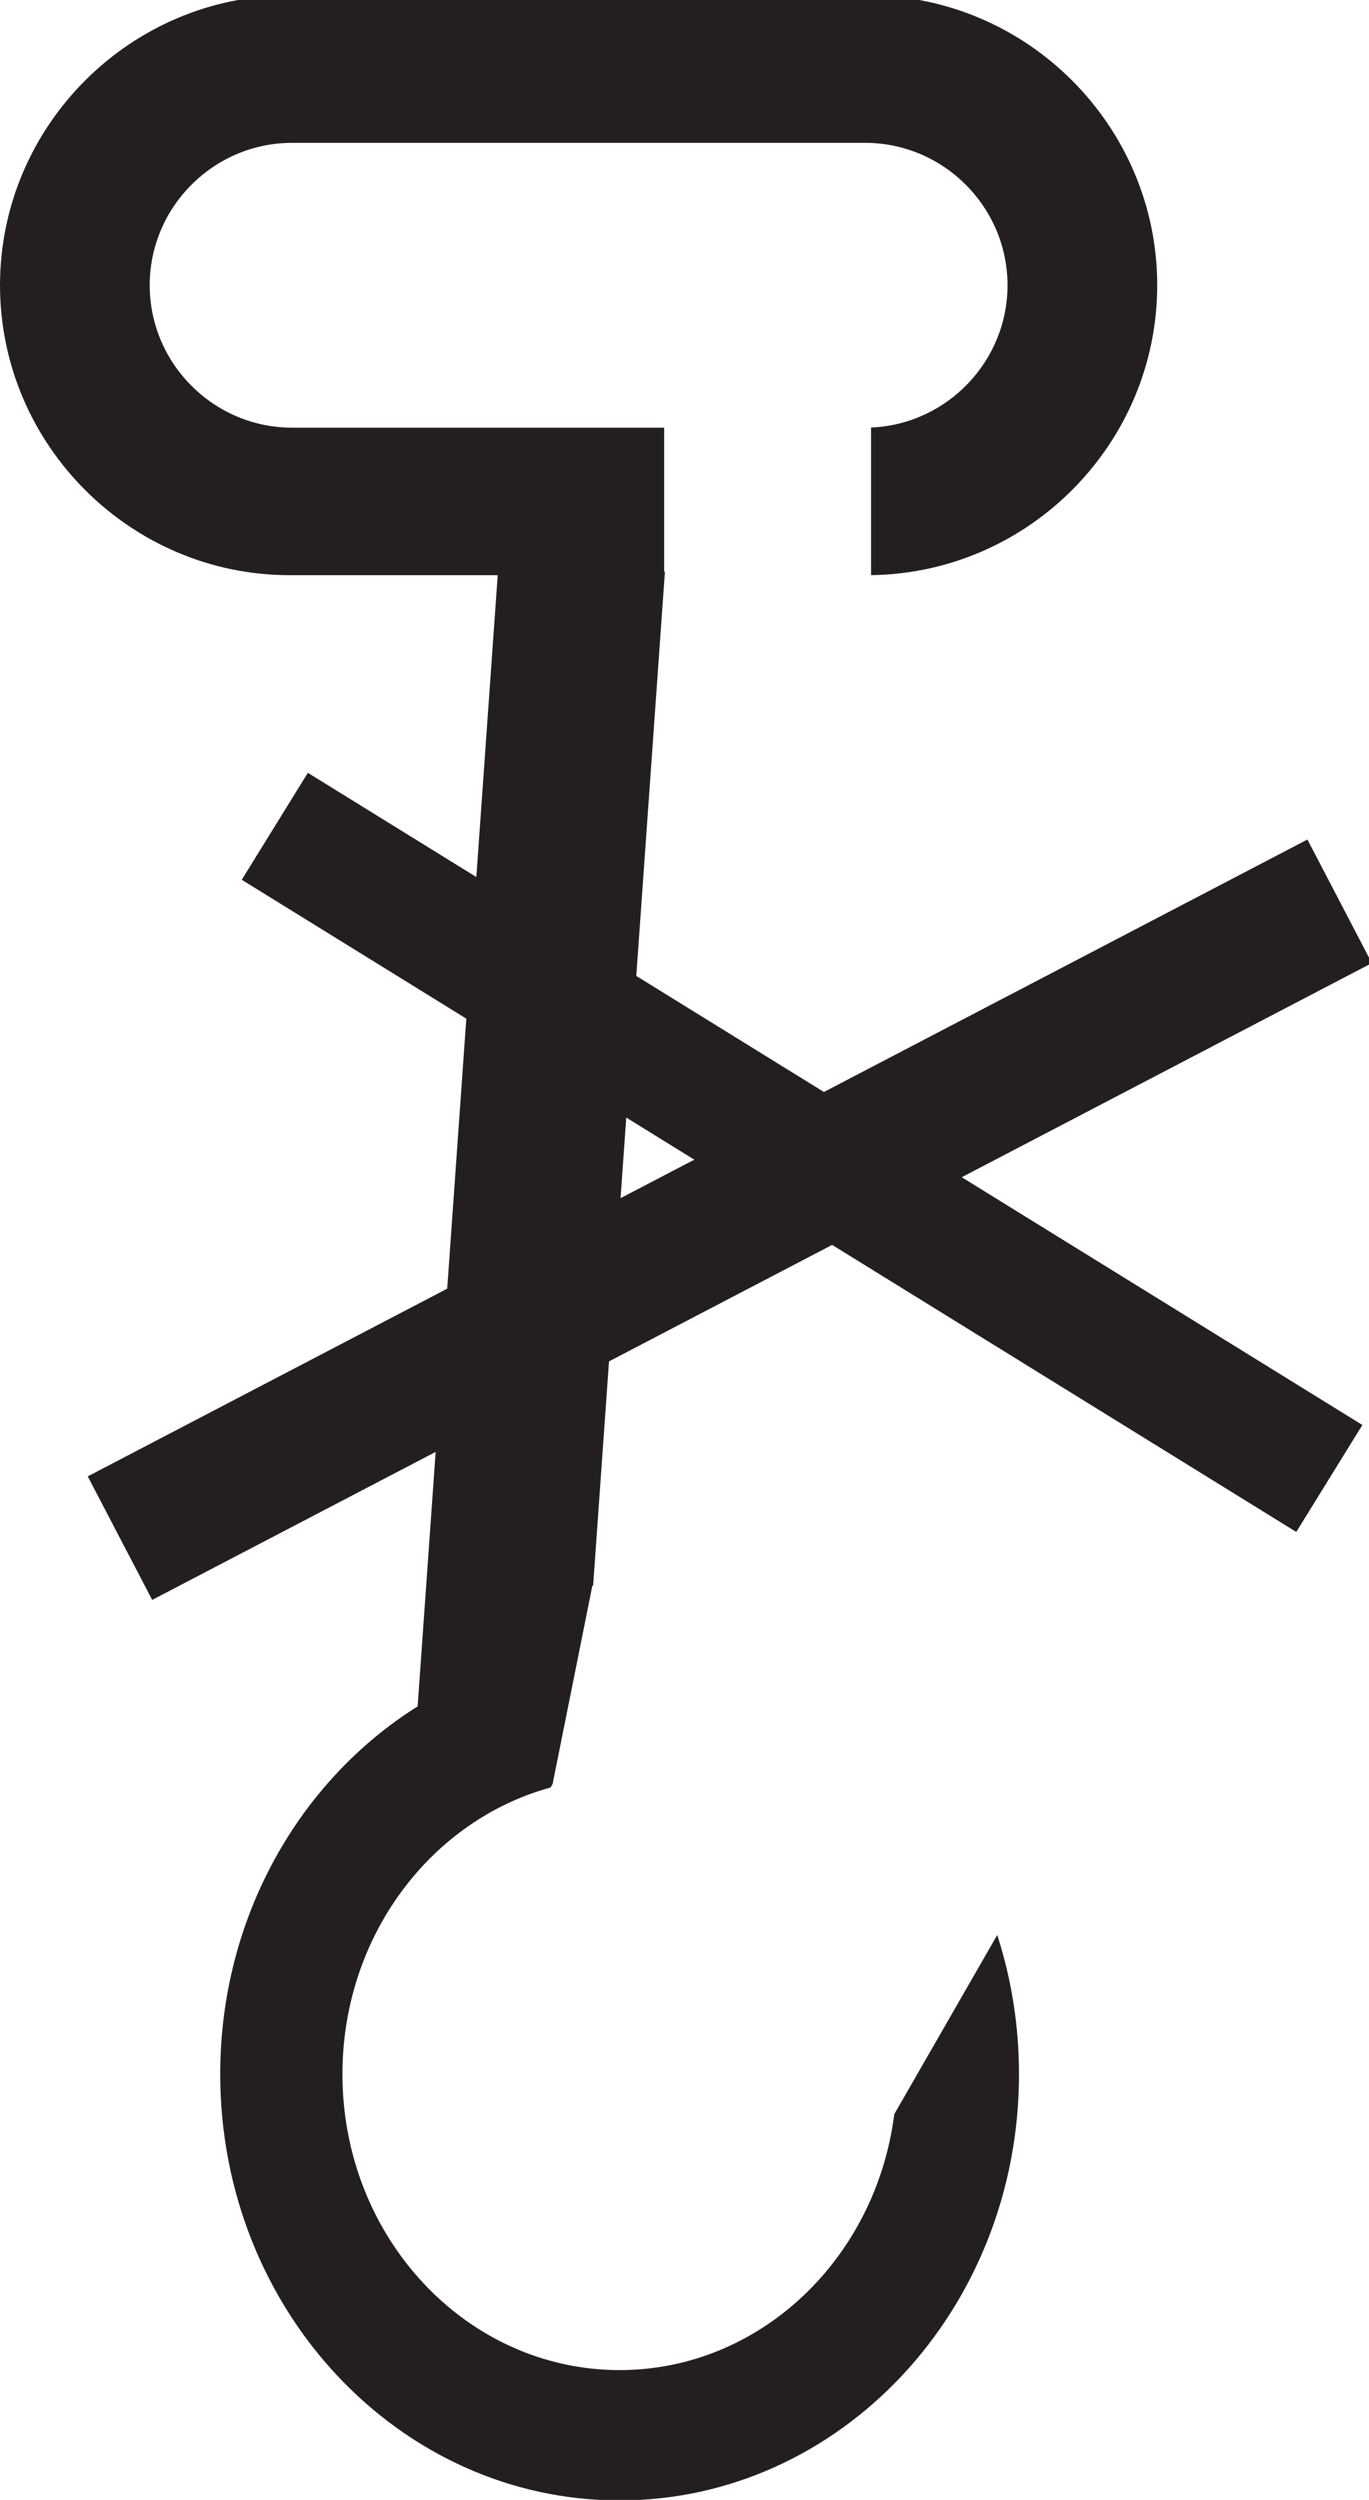 <?xml version="1.0" encoding="UTF-8" standalone="no"?>
<!-- Created with Inkscape (http://www.inkscape.org/) -->

<svg
   version="1.1"
   id="svg2"
   xml:space="preserve"
   width="109.582"
   height="200"
   viewBox="0 0 109.582 200"
   sodipodi:docname="nokruk.svg"
   inkscape:version="1.1.2 (0a00cf5339, 2022-02-04)"
   xmlns:inkscape="http://www.inkscape.org/namespaces/inkscape"
   xmlns:sodipodi="http://sodipodi.sourceforge.net/DTD/sodipodi-0.dtd"
   xmlns="http://www.w3.org/2000/svg"
   xmlns:svg="http://www.w3.org/2000/svg"><defs
     id="defs6" /><sodipodi:namedview
     id="namedview4"
     pagecolor="#ffffff"
     bordercolor="#666666"
     borderopacity="1.0"
     inkscape:pageshadow="2"
     inkscape:pageopacity="0.0"
     inkscape:pagecheckerboard="0"
     showgrid="false"
     fit-margin-top="0"
     fit-margin-left="0"
     fit-margin-right="0"
     fit-margin-bottom="0"
     inkscape:zoom="1.2578947"
     inkscape:cx="98.179919"
     inkscape:cy="188.80754"
     inkscape:window-width="1918"
     inkscape:window-height="1059"
     inkscape:window-x="0"
     inkscape:window-y="19"
     inkscape:window-maximized="1"
     inkscape:current-layer="g8" /><g
     id="g8"
     inkscape:groupmode="layer"
     inkscape:label="ink_ext_XXXXXX"
     transform="matrix(1.333,0,0,-1.333,-0.047,379.429)"><g
       id="g10"
       transform="matrix(0.053,0,0,0.053,0.017,134.1)"><path
         d="M 328.668,2844.64 H 983.16 c 179.98,0 327.23,-147.25 327.23,-327.23 v -0.01 c 0,-178.26 -144.44,-324.38 -322.077,-327.17 v 165.02 c 85.747,4.06 154.637,75.45 154.637,162.15 v 0.01 c 0,89.29 -73.06,162.33 -162.348,162.33 H 331.238 c -89.3,0 -162.347,-73.04 -162.347,-162.33 v -0.01 c 0,-89.29 73.047,-162.34 162.347,-162.34 h 420.52 v -163.11 h 0.777 L 671.359,1045.96 h -0.722 l -15.098,-75.288 -15.465,-77.063 -14.633,-72.937 -2.015,-3.516 C 487.59,779.777 387.258,648.211 387.258,491.621 c 0,-185.676 141.078,-336.18 315.105,-336.18 159.504,0 291.309,126.426 312.207,290.489 l 115.36,200.652 C 1145.4,597.953 1153.8,545.832 1153.8,491.621 1153.8,225.621 951.691,10 702.363,10 453.047,10 250.934,225.621 250.934,491.621 c 0,177.344 89.859,332.258 223.625,415.844 L 565.406,2190.16 H 328.668 c -179.984,0 -327.234,147.25 -327.234,327.24 v 0.01 c 0,179.98 147.25,327.23 327.234,327.23"
         style="fill:#231f20;fill-opacity:1;fill-rule:evenodd;stroke:none"
         id="path12" /><path
         d="M 328.668,2844.64 H 983.16 c 179.98,0 327.23,-147.25 327.23,-327.23 v -0.01 c 0,-178.26 -144.44,-324.38 -322.077,-327.17 v 165.02 c 85.747,4.06 154.637,75.45 154.637,162.15 v 0.01 c 0,89.29 -73.06,162.33 -162.348,162.33 H 331.238 c -89.3,0 -162.347,-73.04 -162.347,-162.33 v -0.01 c 0,-89.29 73.047,-162.34 162.347,-162.34 h 420.52 v -163.11 h 0.777 L 671.359,1045.96 h -0.722 l -15.098,-75.288 -15.465,-77.063 -14.633,-72.937 -2.015,-3.516 C 487.59,779.777 387.258,648.211 387.258,491.621 c 0,-185.676 141.078,-336.18 315.105,-336.18 159.504,0 291.309,126.426 312.207,290.489 l 115.36,200.652 C 1145.4,597.953 1153.8,545.832 1153.8,491.621 1153.8,225.621 951.691,10 702.363,10 453.047,10 250.934,225.621 250.934,491.621 c 0,177.344 89.859,332.258 223.625,415.844 L 565.406,2190.16 H 328.668 c -179.984,0 -327.234,147.25 -327.234,327.24 v 0.01 c 0,179.98 147.25,327.23 327.234,327.23 z"
         style="fill:none;stroke:#231f20;stroke-width:2.16;stroke-linecap:butt;stroke-linejoin:miter;stroke-miterlimit:22.926;stroke-dasharray:none;stroke-opacity:1"
         id="path14" /><path
         d="M 349.477,1963.8 1542.43,1226.41 1468.68,1107.12 275.734,1844.51 349.477,1963.8"
         style="fill:#231f20;fill-opacity:1;fill-rule:evenodd;stroke:none"
         id="path16" /><path
         d="M 349.477,1963.8 1542.43,1226.41 1468.68,1107.12 275.734,1844.51 Z"
         style="fill:none;stroke:#231f20;stroke-width:2.16;stroke-linecap:butt;stroke-linejoin:miter;stroke-miterlimit:22.926;stroke-dasharray:none;stroke-opacity:1"
         id="path18" /><path
         d="m 101.207,1168.12 1379.983,720.16 72.02,-138 -1379.987,-720.15 -72.016,137.99"
         style="fill:#231f20;fill-opacity:1;fill-rule:evenodd;stroke:none"
         id="path20" /><path
         d="m 101.207,1168.12 1379.983,720.16 72.02,-138 -1379.987,-720.15 z"
         style="fill:none;stroke:#231f20;stroke-width:2.16;stroke-linecap:butt;stroke-linejoin:miter;stroke-miterlimit:22.926;stroke-dasharray:none;stroke-opacity:1"
         id="path22" /></g></g></svg>

